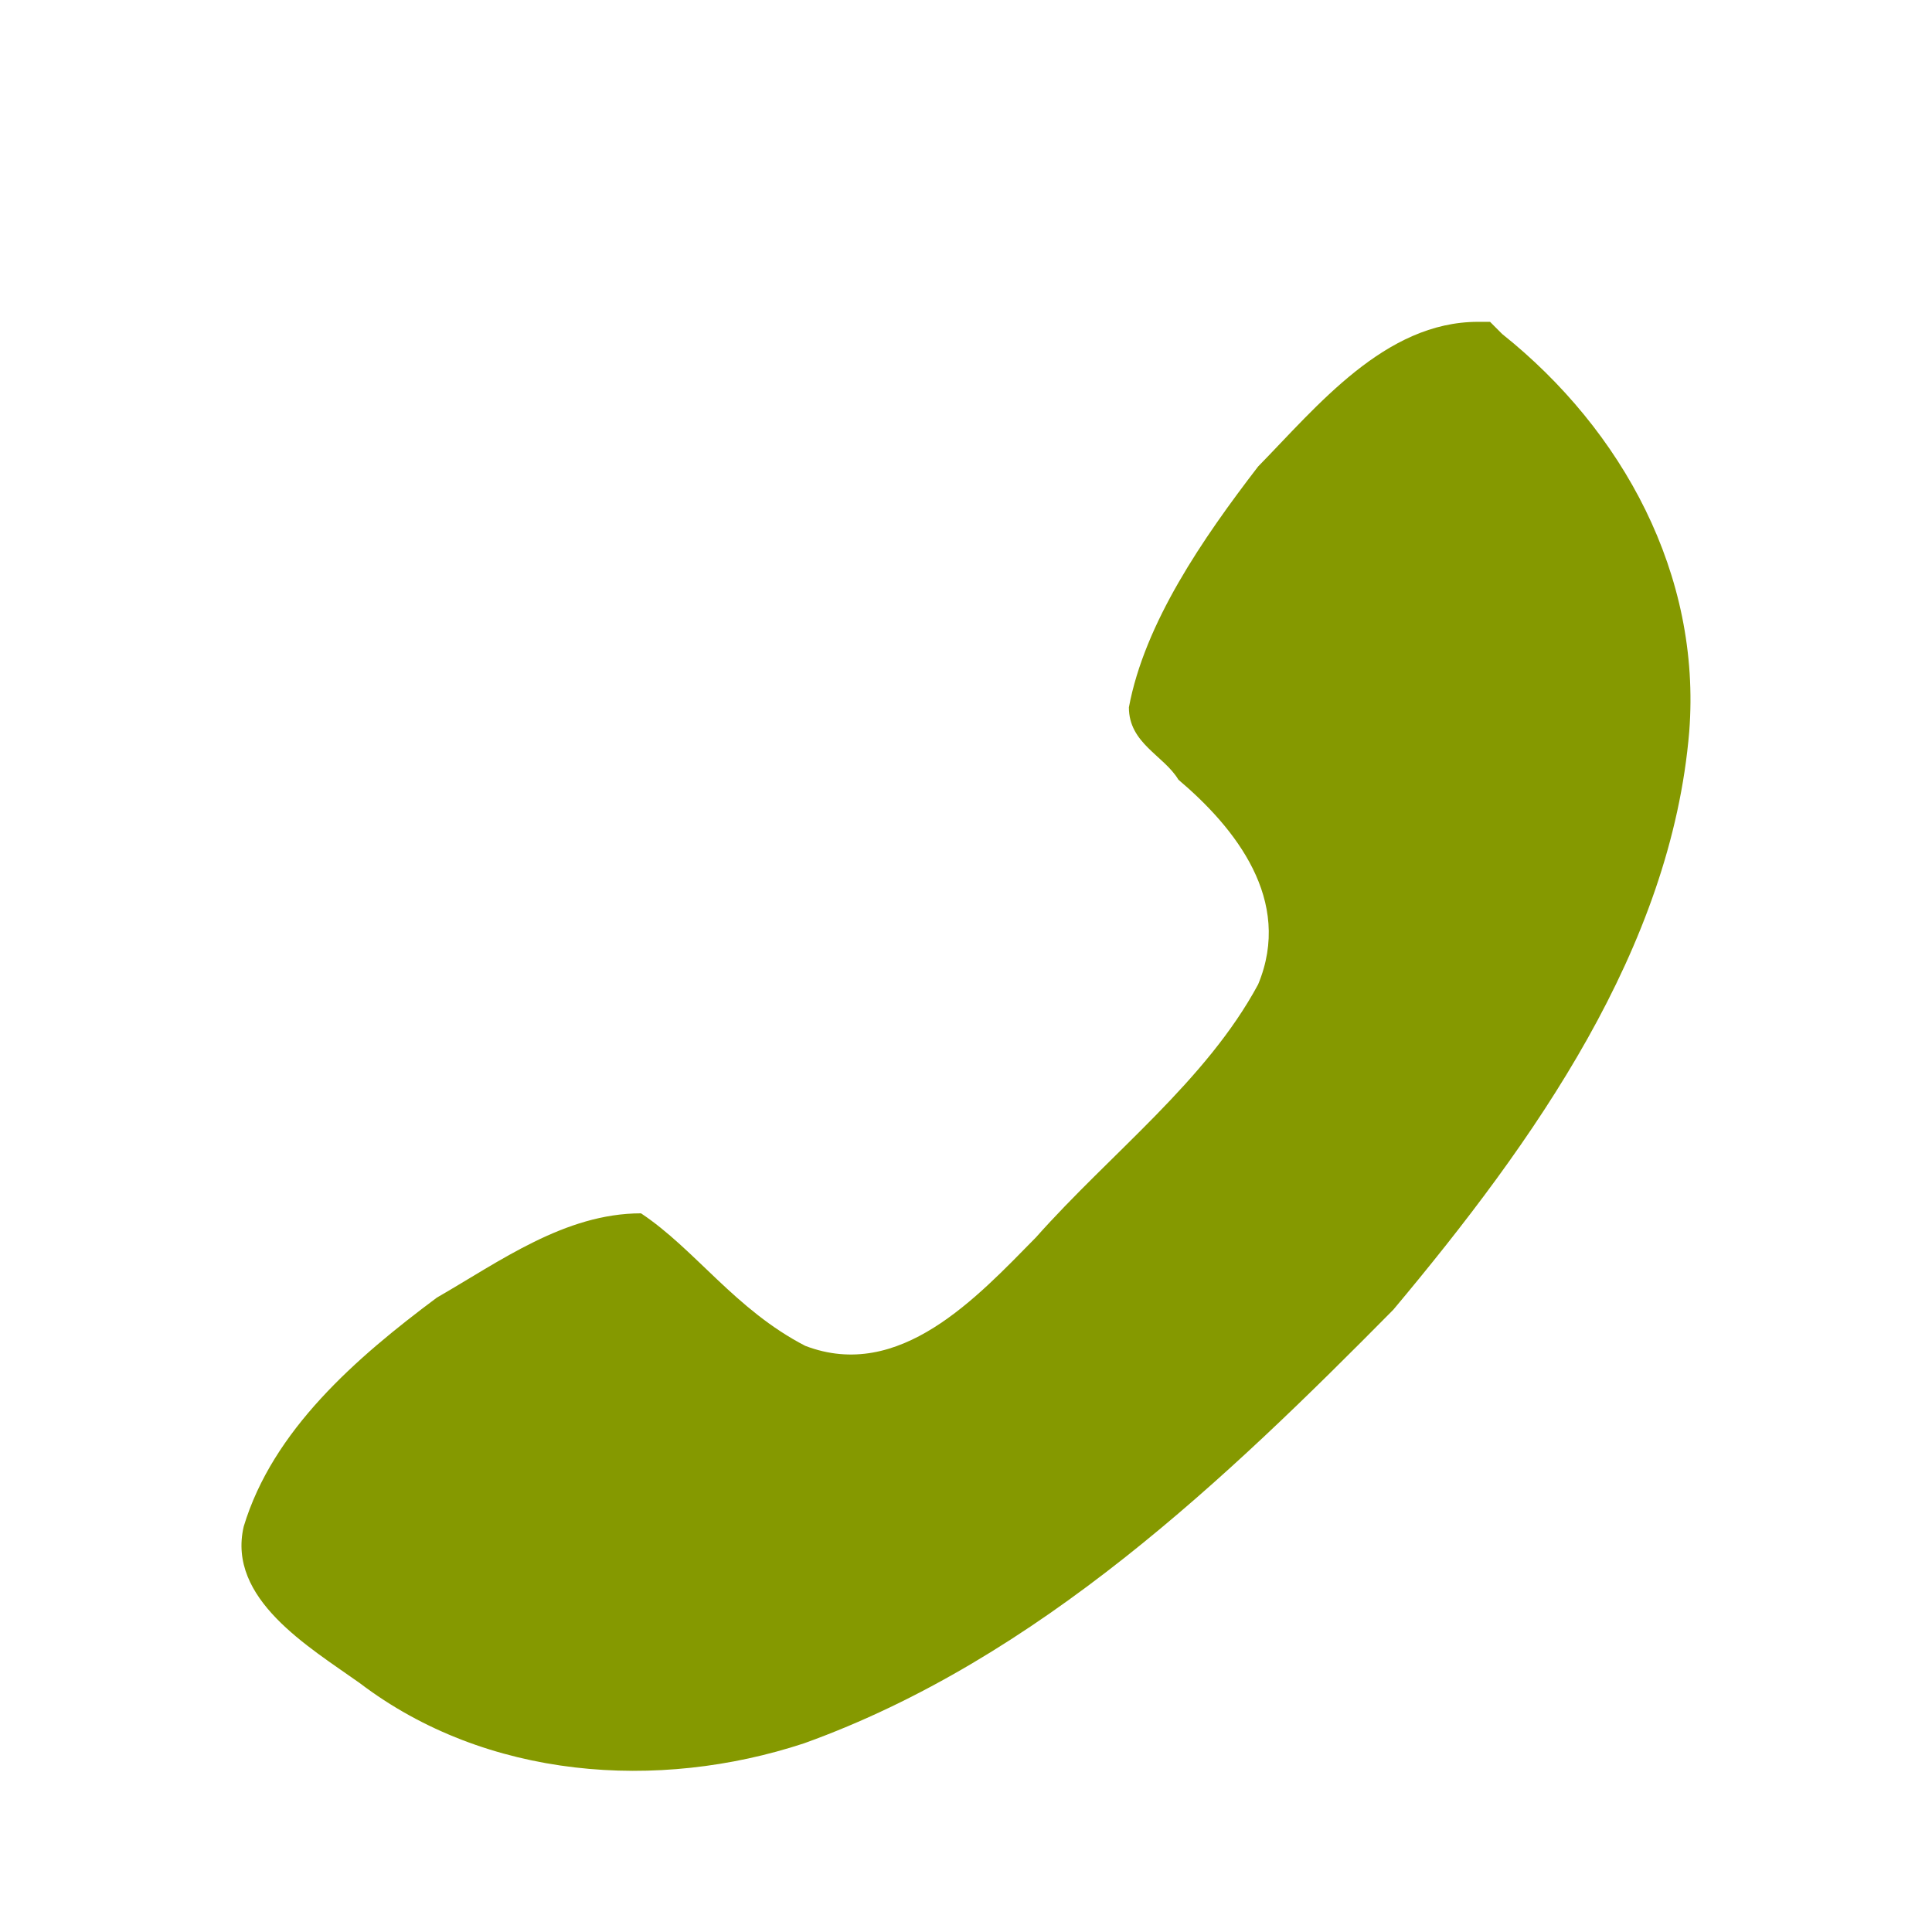 <svg width="48" xmlns="http://www.w3.org/2000/svg" height="48" viewBox="0 0 48 48" xmlns:xlink="http://www.w3.org/1999/xlink">
<path style="fill:#859900" d="M 36.719 7.996 C 34.41 7.996 32.727 10.09 31.258 11.59 C 29.879 13.383 28.438 15.48 28.047 17.574 C 28.047 18.473 28.918 18.77 29.277 19.371 C 30.688 20.566 32.129 22.363 31.258 24.457 C 29.969 26.852 27.598 28.648 25.738 30.742 C 24.266 32.238 22.348 34.332 20.008 33.438 C 18.266 32.539 17.277 31.043 15.926 30.145 C 14.035 30.145 12.418 31.34 10.855 32.238 C 8.848 33.734 6.777 35.531 6.055 37.926 C 5.637 39.723 7.676 40.918 8.938 41.816 C 12.086 44.211 16.348 44.508 19.977 43.312 C 25.797 41.219 30.477 36.727 34.617 32.539 C 38.129 28.348 41.52 23.559 41.969 18.172 C 42.27 14.281 40.32 10.691 37.32 8.297 L 37.02 7.996 Z "/>
</svg>
